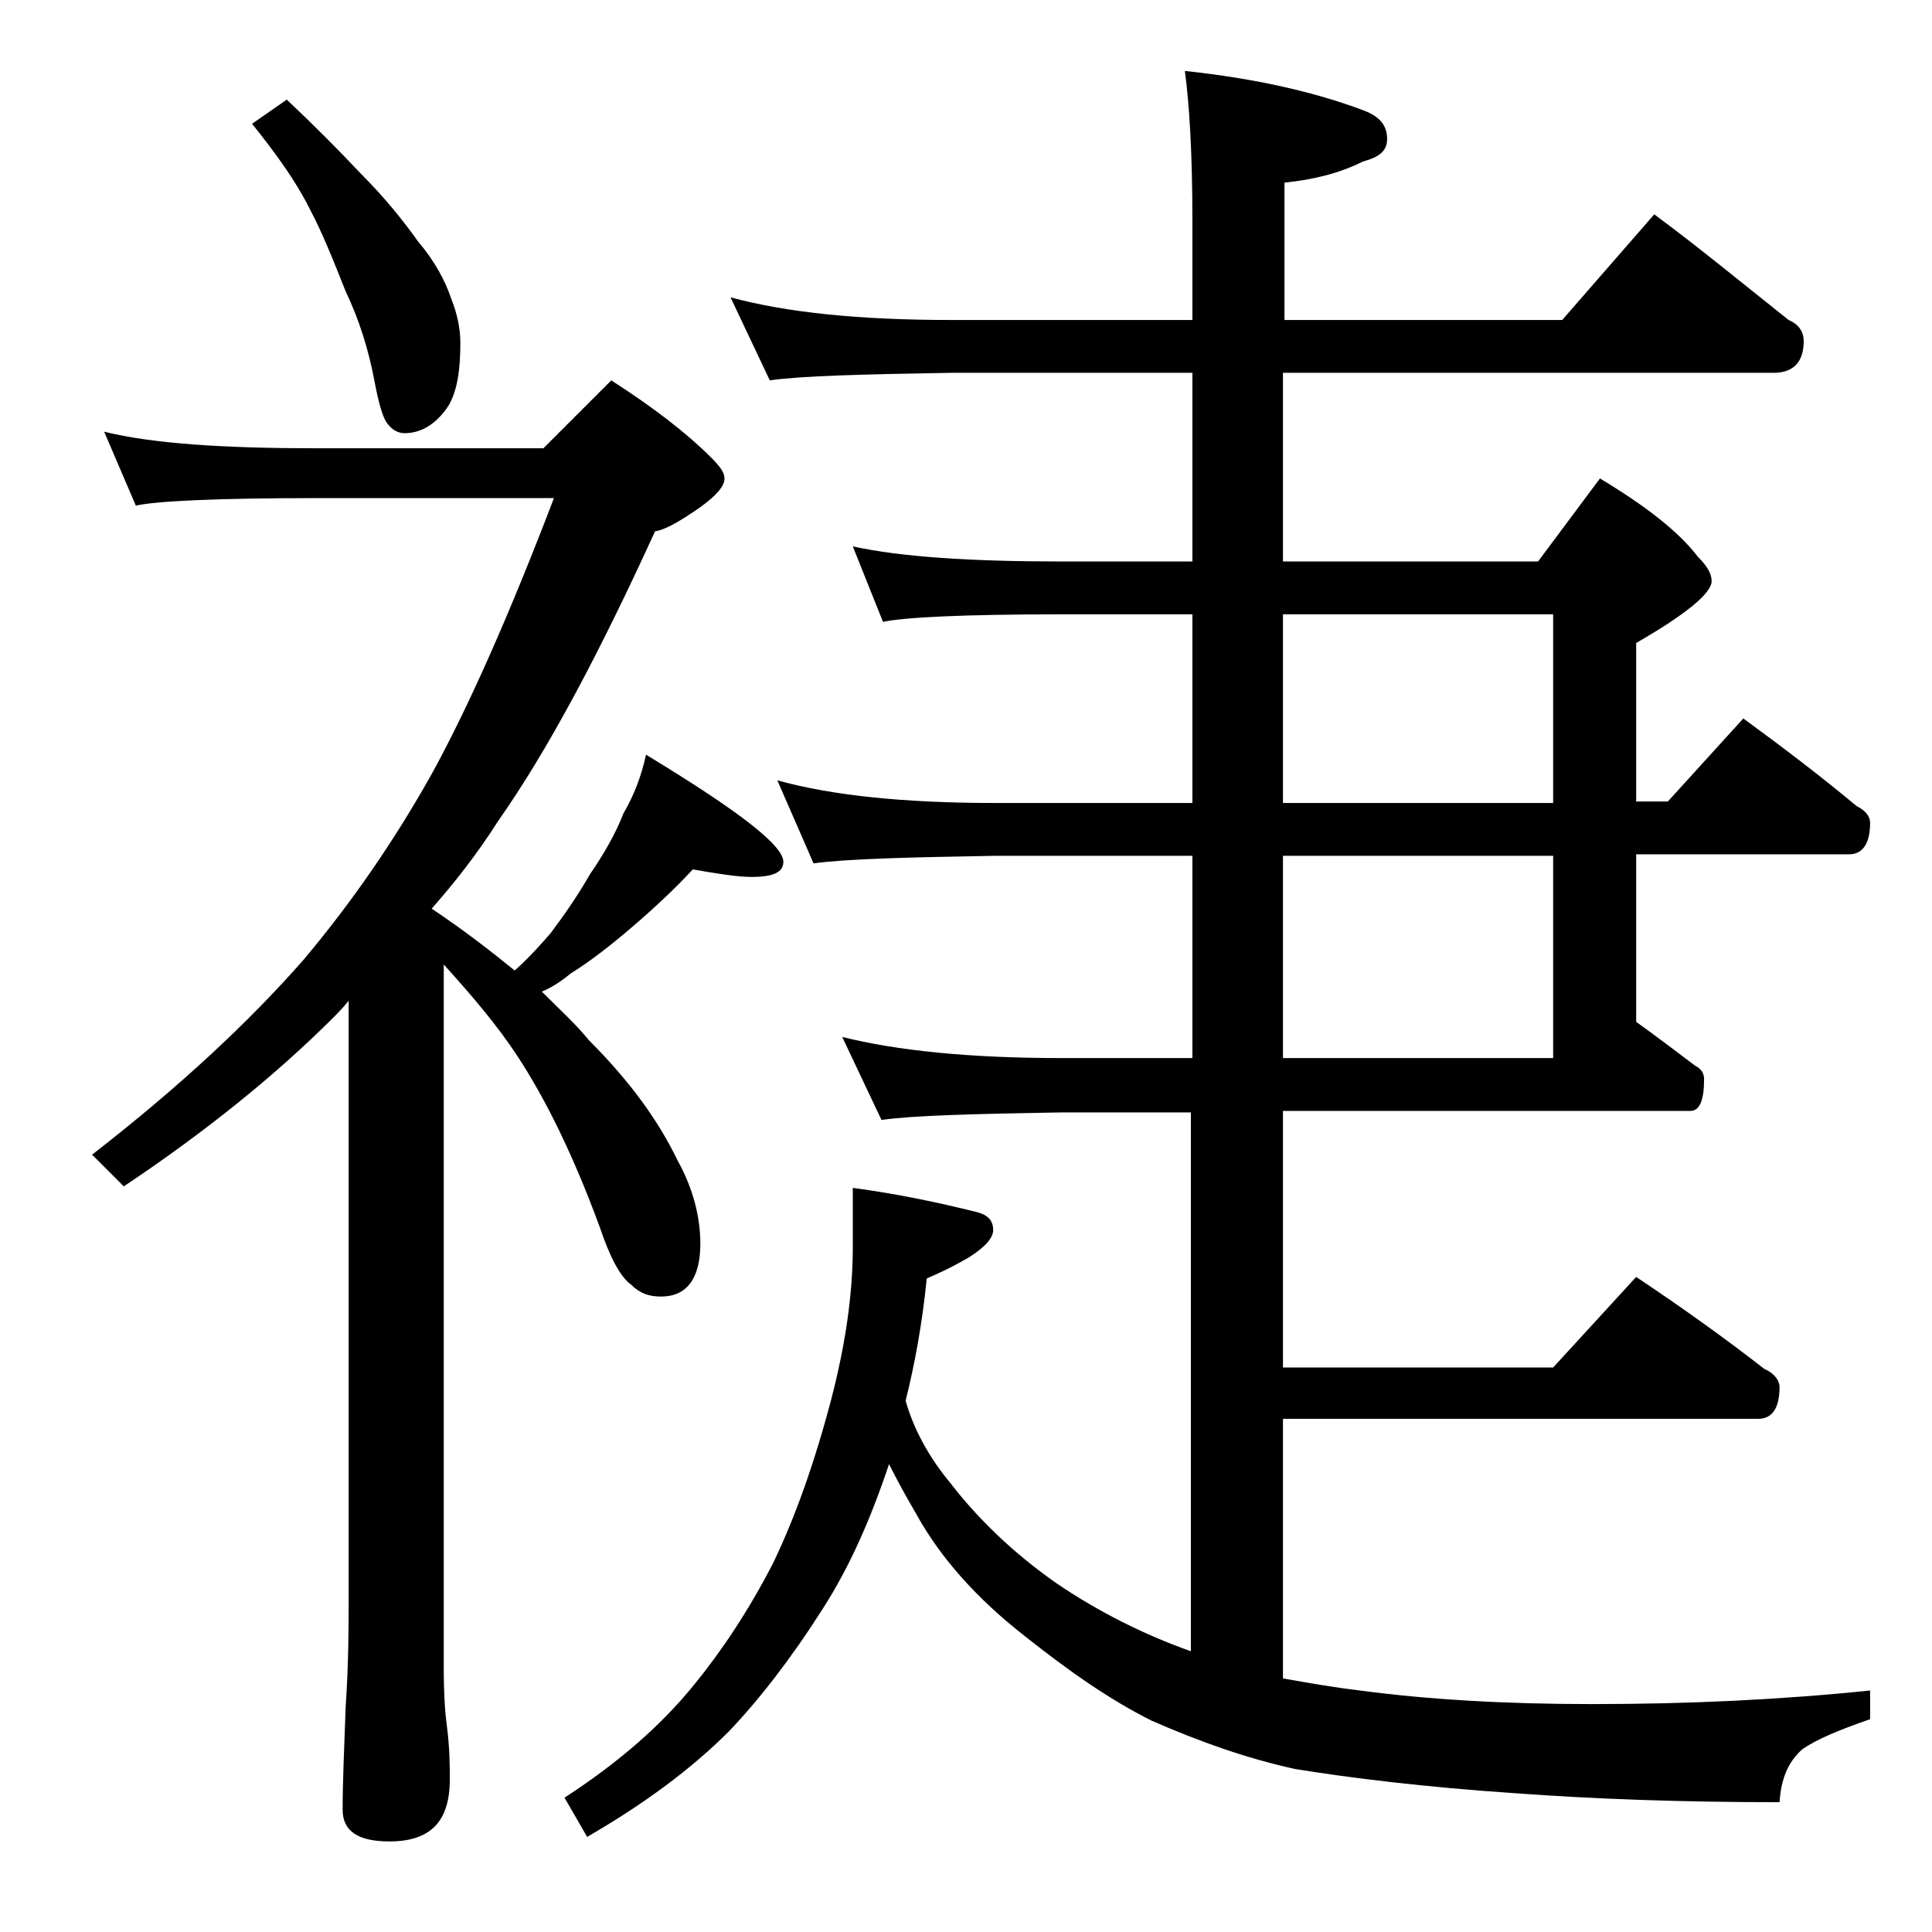 <?xml version="1.0" encoding="utf-8"?>
<!-- Generator: Adobe Illustrator 18.0.0, SVG Export Plug-In . SVG Version: 6.00 Build 0)  -->
<!DOCTYPE svg PUBLIC "-//W3C//DTD SVG 1.1//EN" "http://www.w3.org/Graphics/SVG/1.1/DTD/svg11.dtd">
<svg version="1.1" id="Layer_1" xmlns="http://www.w3.org/2000/svg" xmlns:xlink="http://www.w3.org/1999/xlink" x="0px" y="0px"
	 viewBox="0 0 128 128" enable-background="new 0 0 128 128" xml:space="preserve">
<path d="M6.9,28.6c3.2,0.8,8,1.1,14.1,1.1h15l4.5-4.5c2.8,1.8,5,3.5,6.6,5.1c0.6,0.6,0.9,1,0.9,1.4c0,0.5-0.5,1.1-1.6,1.9
	c-1.3,0.9-2.3,1.5-3,1.6c-3.7,8.1-7.1,14.5-10.4,19.2c-1.4,2.2-2.9,4.1-4.4,5.8c2.1,1.4,3.9,2.8,5.5,4.1c1-0.9,1.8-1.8,2.4-2.5
	c0.9-1.2,1.8-2.5,2.6-3.9c0.9-1.3,1.7-2.7,2.2-4c0.7-1.2,1.2-2.5,1.5-3.9c6.1,3.7,9.1,6,9.1,7.1c0,0.7-0.7,1-2.1,1
	c-0.9,0-2.2-0.2-3.9-0.5c-1.2,1.3-2.6,2.6-4,3.8c-1.4,1.2-2.8,2.3-4.1,3.1c-0.6,0.5-1.2,0.9-1.9,1.2c1.2,1.2,2.3,2.2,3.1,3.2
	c2.7,2.7,4.6,5.3,5.9,8c1,1.8,1.5,3.7,1.5,5.5c0,2.3-0.9,3.5-2.6,3.5c-0.8,0-1.4-0.2-2-0.8c-0.7-0.5-1.4-1.8-2.1-3.9
	c-1.7-4.6-3.5-8.3-5.4-11.2c-1.3-2-3-4-4.9-6.1v46.6c0,1.8,0.1,3.1,0.2,3.8c0.2,1.5,0.2,2.7,0.2,3.6c0,2.8-1.3,4.1-4,4.1
	c-2.1,0-3.1-0.7-3.1-2.1c0-1.8,0.1-4,0.2-6.8c0.2-2.9,0.2-5.5,0.2-7.6V66.3c-0.4,0.5-0.8,0.9-1,1.1c-3.8,3.8-8.5,7.6-13.9,11.2
	l-2.1-2.1c5.8-4.5,10.4-8.8,14-12.9c3.2-3.8,6.1-8,8.6-12.5c2.4-4.4,5.1-10.5,8-18.1H21c-6.7,0-10.7,0.2-12,0.5L6.9,28.6z M19,6.6
	c1.8,1.7,3.4,3.3,4.9,4.9c1.6,1.6,2.8,3.1,3.8,4.5c1.1,1.3,1.8,2.6,2.2,3.8c0.4,1,0.6,2,0.6,2.9c0,1.8-0.2,3.2-0.8,4.2
	c-0.8,1.2-1.8,1.8-2.9,1.8c-0.4,0-0.8-0.2-1.1-0.6c-0.3-0.3-0.6-1.3-0.9-2.9c-0.4-2.1-1-4-1.9-5.9c-0.8-2-1.5-3.8-2.4-5.5
	c-0.9-1.8-2.2-3.6-3.8-5.6L19,6.6z M48.4,19.7c3.7,1,8.5,1.5,14.6,1.5h16v-6.5c0-4.5-0.2-7.8-0.5-10c4.7,0.5,8.6,1.4,11.8,2.6
	c1.1,0.4,1.6,1,1.6,1.9c0,0.8-0.5,1.2-1.6,1.5c-1.6,0.8-3.3,1.2-5.2,1.4v9.1h18.4l6.1-7c3.1,2.3,6,4.7,8.9,7c0.7,0.3,1,0.8,1,1.4
	c0,1.4-0.7,2.1-2,2.1H85v12.5h16.9l4.1-5.5c3,1.8,5.2,3.5,6.5,5.2c0.6,0.6,0.9,1.1,0.9,1.6c0,0.8-1.7,2.2-5,4.1v10.5h2.1l5-5.5
	c2.6,1.9,5.1,3.8,7.5,5.8c0.6,0.3,0.9,0.7,0.9,1.1c0,1.4-0.5,2.1-1.4,2.1h-14.1v11.1c1.4,1,2.7,2,3.9,2.9c0.4,0.2,0.6,0.5,0.6,0.9
	c0,1.4-0.3,2.1-0.9,2.1H85v17h17.9l5.5-6c3,2,5.8,4,8.5,6.1c0.7,0.3,1,0.8,1,1.2c0,1.4-0.5,2.1-1.4,2.1H85v17.2
	c1.7,0.3,3.4,0.6,5.1,0.8c4.5,0.6,9.6,0.9,15.4,0.9c6.5,0,12.6-0.3,18.4-0.9v1.9c-2,0.7-3.5,1.3-4.5,2c-0.9,0.8-1.4,1.9-1.5,3.5
	c-6.3,0-12.2-0.2-17.6-0.6c-5.9-0.4-10.8-1-14.5-1.6c-3.2-0.7-6.3-1.8-9.5-3.2c-2.8-1.4-5.5-3.3-8.4-5.6c-3.2-2.5-5.6-5.2-7.2-8.1
	C60,99.1,59.4,98,58.9,97c-1.2,3.6-2.6,6.8-4.4,9.6c-2.1,3.3-4.2,6-6.2,8.1c-2.5,2.5-5.6,4.8-9.4,7l-1.5-2.6
	c3.7-2.4,6.5-4.9,8.6-7.5c1.8-2.2,3.6-4.9,5.2-8c1.5-3.1,2.8-6.8,3.9-11c0.9-3.5,1.4-6.8,1.4-10v-3.9c3,0.4,5.8,1,8.2,1.6
	c0.8,0.2,1.1,0.6,1.1,1.2c0,0.5-0.5,1.1-1.6,1.8c-1.2,0.7-2.1,1.1-2.8,1.4c-0.3,3-0.8,5.7-1.4,8.1c0.5,1.8,1.5,3.7,3,5.5
	c1.7,2.2,4,4.5,7,6.6c2.8,1.9,5.8,3.4,8.9,4.5V73.7h-8.6c-5.8,0.1-9.8,0.2-11.9,0.5l-2.6-5.5c3.6,0.9,8.4,1.4,14.5,1.4H79V56.7H65.9
	c-5.8,0.1-9.8,0.2-12,0.5l-2.4-5.5c3.6,1,8.4,1.5,14.4,1.5H79V40.7h-8.6c-6.6,0-10.5,0.2-11.9,0.5l-2-5c3.2,0.7,7.8,1,13.9,1H79
	V24.7H63c-5.9,0.1-9.9,0.2-12,0.5L48.4,19.7z M85,40.7v12.5h17.9V40.7H85z M85,56.7v13.4h17.9V56.7H85z"/>
</svg>
